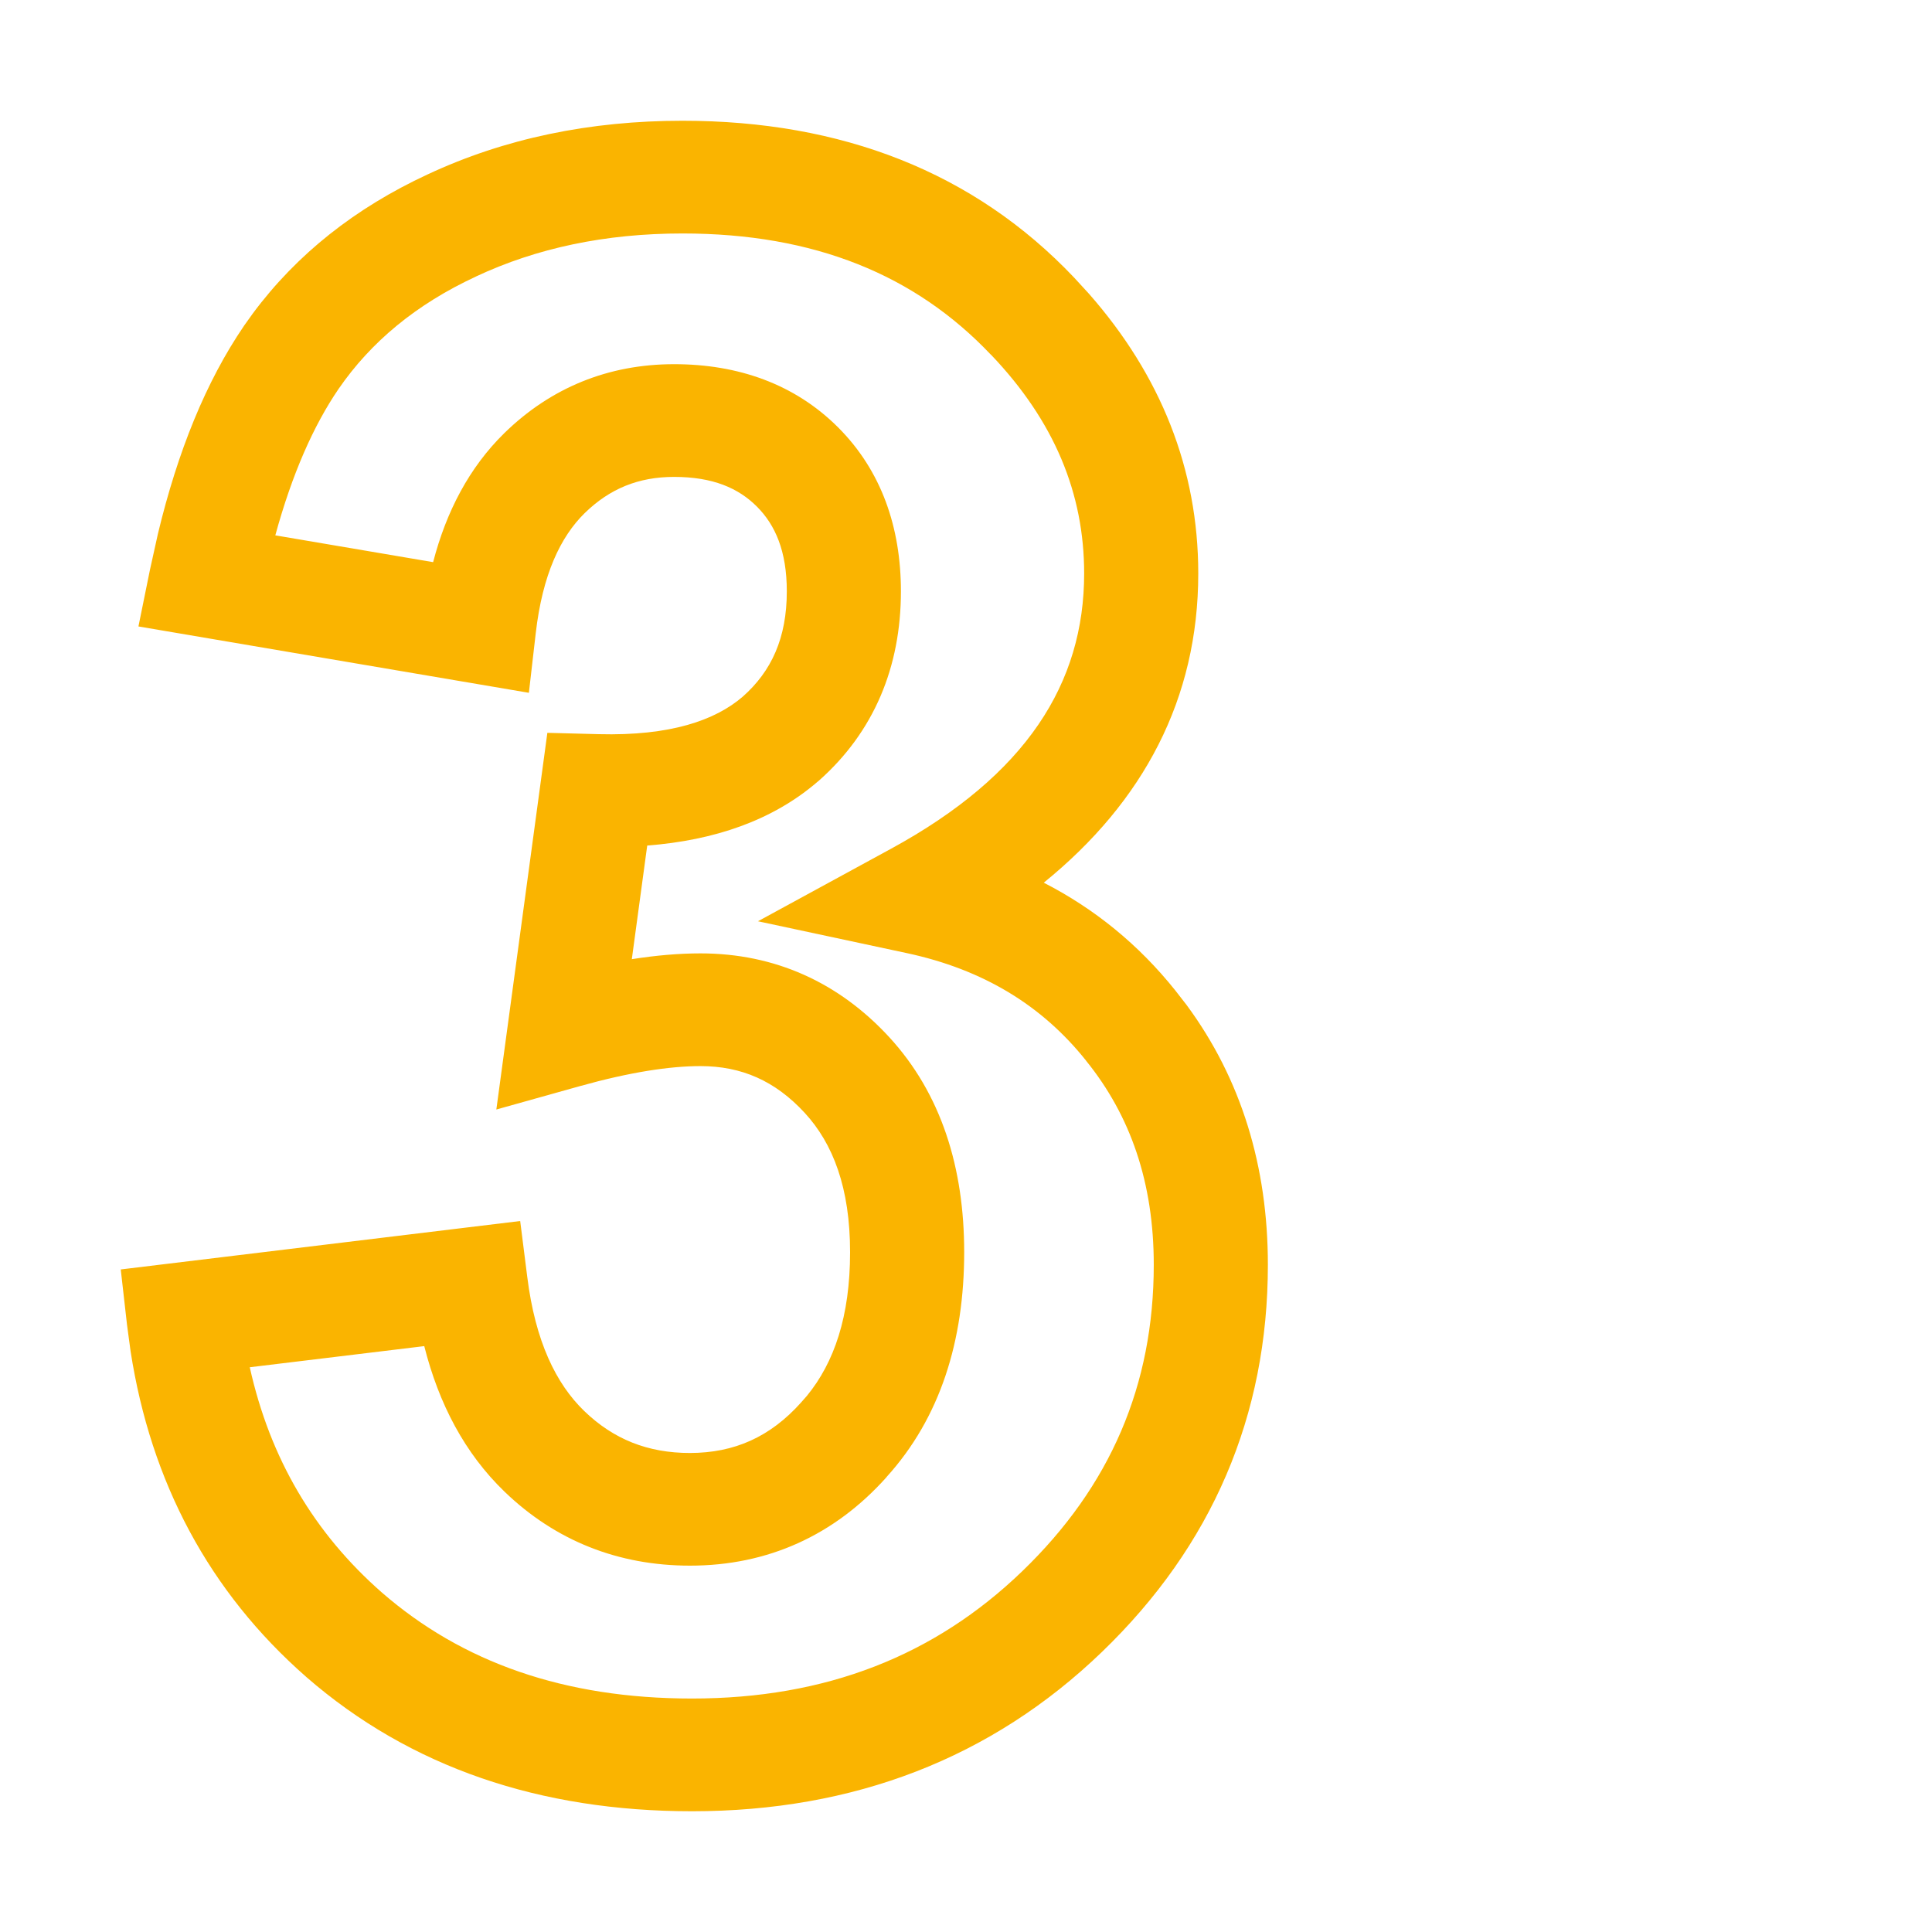 <svg width="32" height="32" viewBox="0 0 32 32" fill="none" xmlns="http://www.w3.org/2000/svg">
<path d="M17.957 9.498C17.957 8.175 17.466 6.978 16.416 5.877L16.413 5.876C15.161 4.554 13.491 3.867 11.305 3.867C10.02 3.867 8.886 4.11 7.885 4.579L7.882 4.581C6.891 5.041 6.143 5.664 5.607 6.443C5.192 7.051 4.838 7.851 4.56 8.867L7.174 9.311C7.392 8.472 7.772 7.744 8.351 7.176C9.123 6.42 10.078 6.032 11.165 6.032C12.222 6.032 13.161 6.359 13.881 7.078C14.601 7.798 14.922 8.739 14.922 9.794C14.922 11.044 14.478 12.122 13.559 12.934L13.552 12.939C12.799 13.592 11.828 13.919 10.72 14.005L10.465 15.887C10.865 15.824 11.245 15.791 11.602 15.791C12.833 15.791 13.893 16.271 14.729 17.179C15.589 18.115 15.97 19.338 15.97 20.74C15.97 22.208 15.573 23.484 14.684 24.464L14.685 24.465C13.824 25.428 12.719 25.932 11.428 25.932C10.242 25.932 9.2 25.52 8.357 24.707C7.698 24.072 7.268 23.251 7.027 22.296L4.137 22.646C4.474 24.163 5.206 25.396 6.327 26.379C7.655 27.532 9.342 28.133 11.462 28.133C13.678 28.133 15.479 27.425 16.932 26.024C18.393 24.615 19.11 22.941 19.11 20.949C19.11 19.589 18.726 18.48 17.989 17.569L17.986 17.564C17.258 16.652 16.284 16.057 15.017 15.786L12.554 15.259L14.76 14.057C16.998 12.837 17.957 11.319 17.957 9.498ZM19.847 9.498C19.847 11.57 18.943 13.278 17.288 14.62C18.13 15.052 18.86 15.646 19.466 16.404L19.654 16.646C20.56 17.873 21 19.322 21 20.949C21 23.449 20.075 25.604 18.253 27.36C16.422 29.125 14.136 30 11.462 30C8.949 30 6.796 29.275 5.074 27.777L5.071 27.774C3.464 26.365 2.499 24.55 2.163 22.382L2.104 21.944L2 21.026L8.616 20.224L8.733 21.149C8.866 22.218 9.211 22.921 9.677 23.371C10.161 23.838 10.727 24.066 11.428 24.066C12.162 24.065 12.756 23.802 13.269 23.229L13.274 23.223L13.367 23.117C13.816 22.568 14.08 21.804 14.08 20.74C14.08 19.674 13.797 18.942 13.33 18.434C12.838 17.9 12.28 17.658 11.602 17.658C11.09 17.658 10.43 17.759 9.607 17.989L8.221 18.377L9.066 12.138L9.915 12.16C11.102 12.191 11.845 11.932 12.302 11.539C12.778 11.118 13.032 10.567 13.032 9.794C13.032 9.127 12.84 8.694 12.536 8.39C12.231 8.085 11.808 7.899 11.165 7.899C10.576 7.899 10.099 8.093 9.682 8.501C9.288 8.888 8.985 9.511 8.873 10.493L8.76 11.475L2.293 10.376L2.484 9.436L2.616 8.84C2.943 7.478 3.411 6.32 4.042 5.396L4.043 5.394L4.186 5.194C4.917 4.208 5.889 3.443 7.078 2.891C8.359 2.291 9.773 2 11.305 2C13.938 2 16.133 2.849 17.791 4.598L18.037 4.866C19.225 6.217 19.847 7.77 19.847 9.498Z" fill="#FAB400"/>
</svg>
